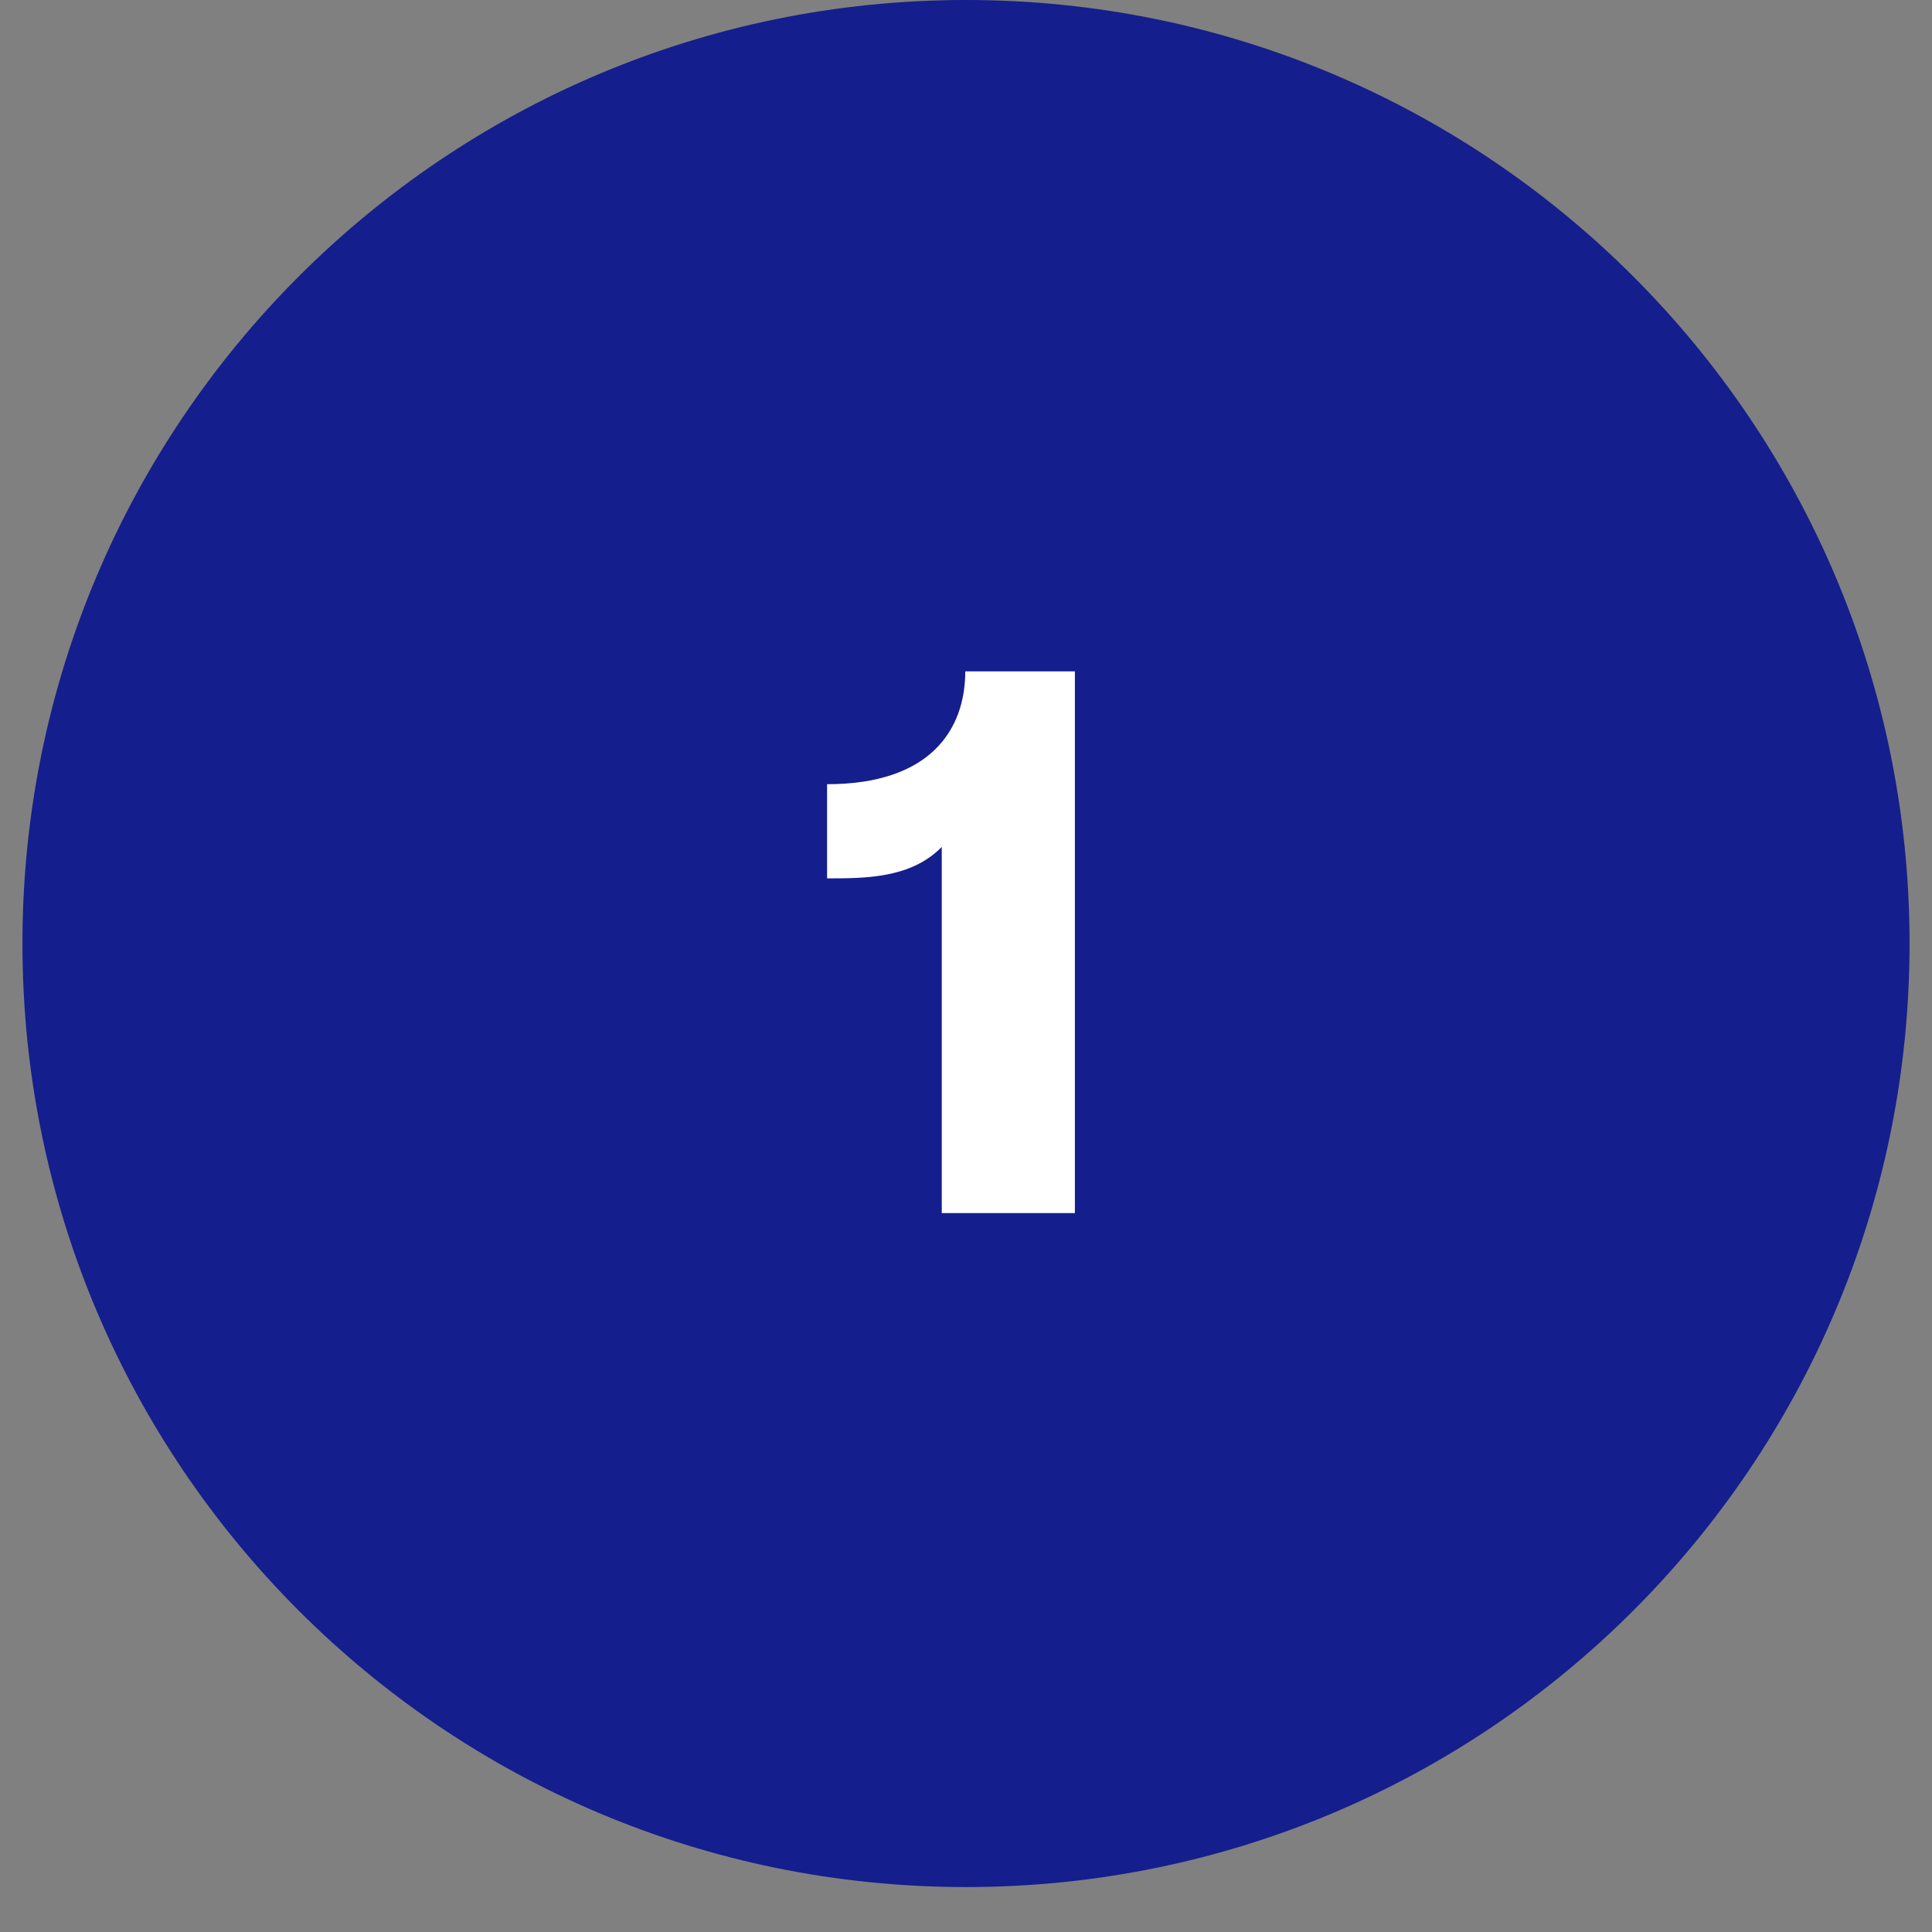 <?xml version="1.0" encoding="UTF-8"?>
<svg xmlns="http://www.w3.org/2000/svg" xmlns:xlink="http://www.w3.org/1999/xlink" width="56" zoomAndPan="magnify" viewBox="0 0 42 42" height="56" preserveAspectRatio="xMidYMid meet" version="1.0">
  <rect x="0" y="0" width="42" height="42" fill="#808080" stroke="none"/>
  <defs>
    <g></g>
    <clipPath id="12499518f7">
      <path d="M 0.488 0 L 41.512 0 L 41.512 41.023 L 0.488 41.023 Z M 0.488 0 " clip-rule="nonzero"></path>
    </clipPath>
    <clipPath id="fce1153136">
      <path d="M 21 0 C 9.672 0 0.488 9.184 0.488 20.512 C 0.488 31.84 9.672 41.023 21 41.023 C 32.328 41.023 41.512 31.84 41.512 20.512 C 41.512 9.184 32.328 0 21 0 Z M 21 0 " clip-rule="nonzero"></path>
    </clipPath>
  </defs>
  <g clip-path="url(#12499518f7)">
    <g clip-path="url(#fce1153136)">
      <path fill="#141e8c" d="M 0.488 0 L 41.512 0 L 41.512 41.023 L 0.488 41.023 Z M 0.488 0 " fill-opacity="1" fill-rule="nonzero"></path>
    </g>
  </g>
  <g fill="#ffffff" fill-opacity="1">
    <g transform="translate(17.539, 26.372)">
      <g>
        <path d="M 2.934 0 L 5.828 0 L 5.828 -11.777 L 3.445 -11.777 C 3.445 -10.5 2.676 -9.324 0.441 -9.324 L 0.441 -7.277 C 1.277 -7.277 2.266 -7.277 2.934 -7.961 Z M 2.934 0 "></path>
      </g>
    </g>
  </g>
</svg>
